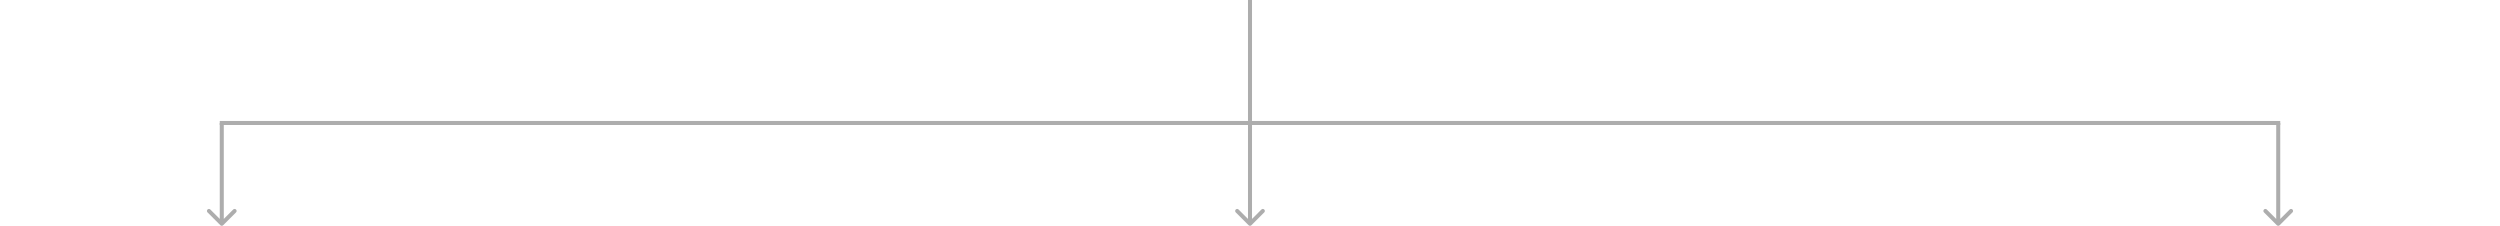 <svg xmlns="http://www.w3.org/2000/svg" width="1240" height="112" viewBox="0 0 1240 112" fill="none"><line x1="620" y1="60" x2="620" stroke="#ADADAD" stroke-width="2"></line><path d="M1129.29 111.707C1129.68 112.098 1130.32 112.098 1130.71 111.707L1137.07 105.343C1137.46 104.953 1137.46 104.319 1137.07 103.929C1136.68 103.538 1136.05 103.538 1135.66 103.929L1130 109.586L1124.34 103.929C1123.95 103.538 1123.32 103.538 1122.93 103.929C1122.54 104.319 1122.54 104.953 1122.93 105.343L1129.29 111.707ZM1129 61L1129 111L1131 111L1131 61L1129 61Z" fill="#ADADAD"></path><path d="M619.293 111.707C619.683 112.098 620.317 112.098 620.707 111.707L627.071 105.343C627.462 104.953 627.462 104.319 627.071 103.929C626.681 103.538 626.047 103.538 625.657 103.929L620 109.586L614.343 103.929C613.953 103.538 613.319 103.538 612.929 103.929C612.538 104.319 612.538 104.953 612.929 105.343L619.293 111.707ZM619 61L619 111L621 111L621 61L619 61Z" fill="#ADADAD"></path><path d="M109.293 111.707C109.683 112.098 110.317 112.098 110.707 111.707L117.071 105.343C117.462 104.953 117.462 104.319 117.071 103.929C116.681 103.538 116.047 103.538 115.657 103.929L110 109.586L104.343 103.929C103.953 103.538 103.319 103.538 102.929 103.929C102.538 104.319 102.538 104.953 102.929 105.343L109.293 111.707ZM109 61L109 111L111 111L111 61L109 61Z" fill="#ADADAD"></path><line x1="109" y1="61" x2="1131" y2="61" stroke="#ADADAD" stroke-width="2"></line></svg>